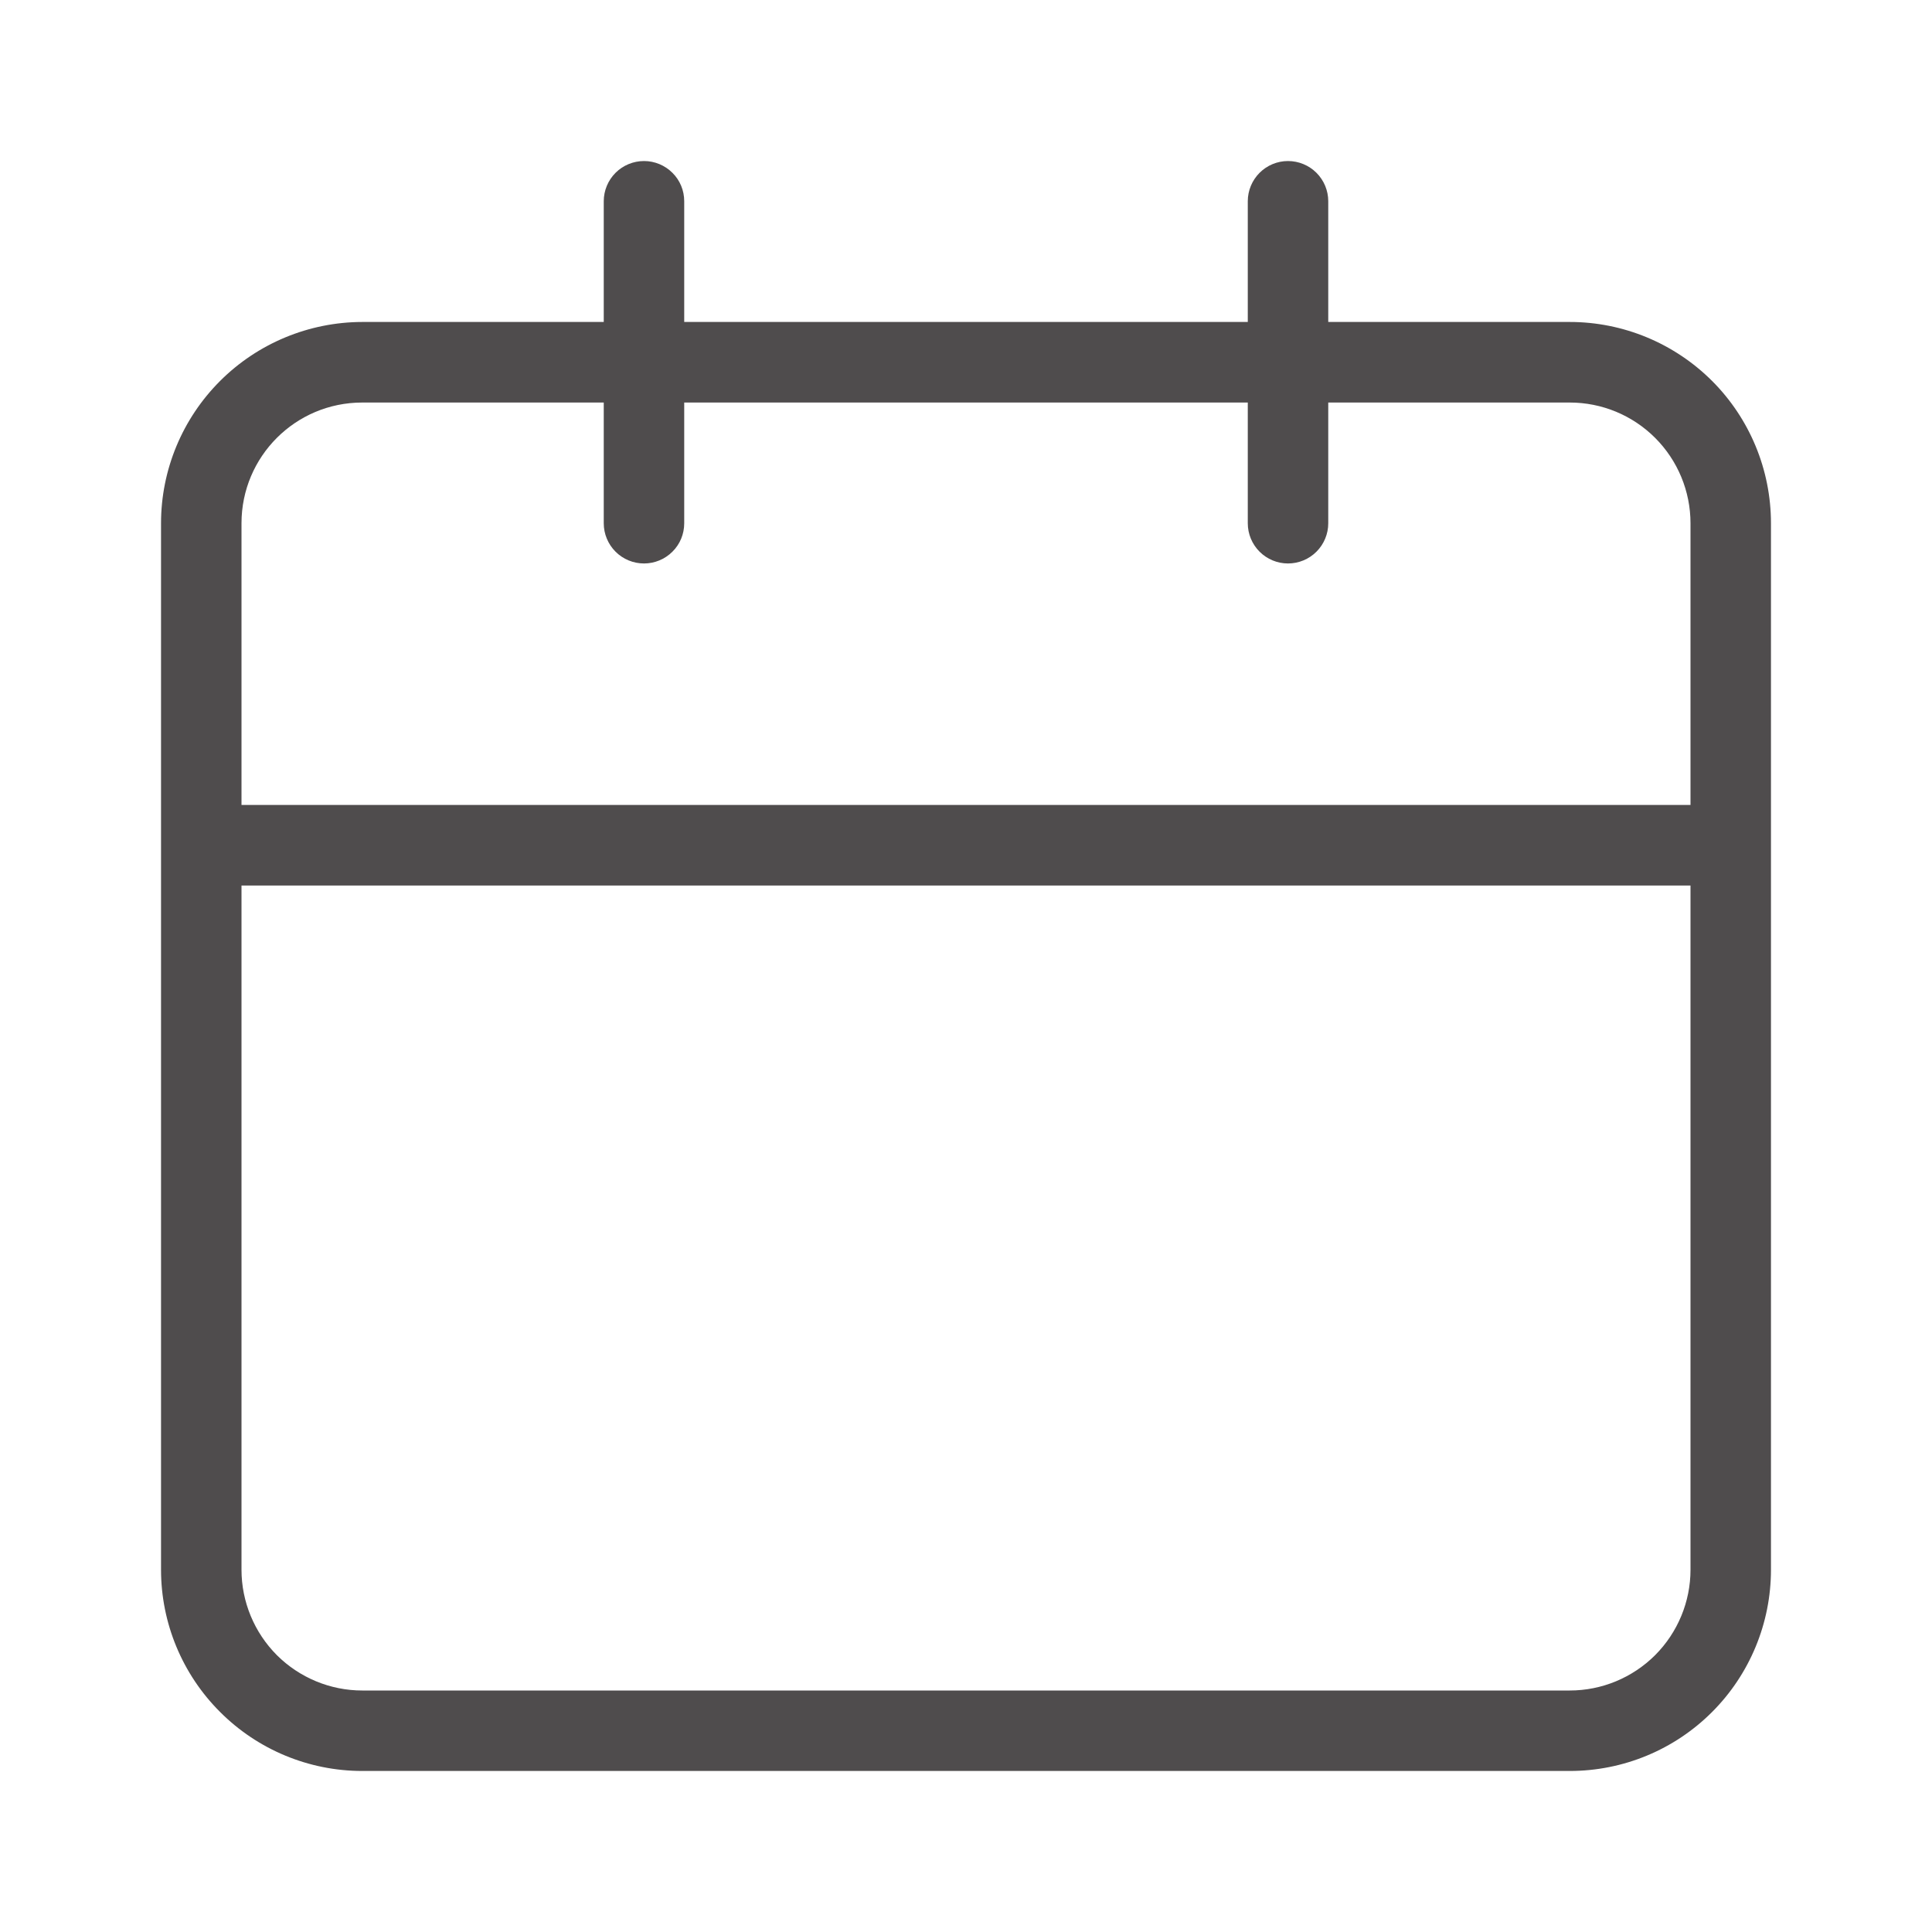 <svg width="20" height="20" viewBox="0 0 20 20" fill="none" xmlns="http://www.w3.org/2000/svg">
<path d="M16.25 3.333H13.75V2.083C13.75 1.973 13.706 1.867 13.628 1.789C13.55 1.711 13.444 1.667 13.333 1.667C13.223 1.667 13.117 1.711 13.039 1.789C12.961 1.867 12.917 1.973 12.917 2.083V3.333H7.083V2.083C7.083 1.973 7.04 1.867 6.961 1.789C6.883 1.711 6.777 1.667 6.667 1.667C6.556 1.667 6.45 1.711 6.372 1.789C6.294 1.867 6.25 1.973 6.25 2.083V3.333H3.75C3.198 3.334 2.668 3.554 2.278 3.944C1.887 4.335 1.667 4.864 1.667 5.417V16.25C1.667 16.802 1.887 17.332 2.278 17.722C2.668 18.113 3.198 18.333 3.75 18.333H16.25C16.803 18.333 17.332 18.114 17.723 17.723C18.114 17.332 18.333 16.802 18.333 16.25V5.417C18.333 4.864 18.114 4.334 17.723 3.943C17.332 3.553 16.803 3.333 16.25 3.333ZM17.5 16.25C17.5 16.581 17.368 16.899 17.134 17.134C16.899 17.368 16.582 17.5 16.25 17.5H3.75C3.419 17.5 3.101 17.368 2.866 17.134C2.632 16.899 2.5 16.581 2.5 16.25V9.167H17.5V16.25ZM17.5 8.333H2.5V5.417C2.5 4.727 3.058 4.167 3.75 4.167H6.25V5.417C6.25 5.527 6.294 5.633 6.372 5.711C6.45 5.789 6.556 5.833 6.667 5.833C6.777 5.833 6.883 5.789 6.961 5.711C7.04 5.633 7.083 5.527 7.083 5.417V4.167H12.917V5.417C12.917 5.527 12.961 5.633 13.039 5.711C13.117 5.789 13.223 5.833 13.333 5.833C13.444 5.833 13.55 5.789 13.628 5.711C13.706 5.633 13.75 5.527 13.75 5.417V4.167H16.25C16.582 4.167 16.899 4.298 17.134 4.533C17.368 4.767 17.5 5.085 17.5 5.417V8.333Z" fill="#4F4C4D"/>
</svg>
